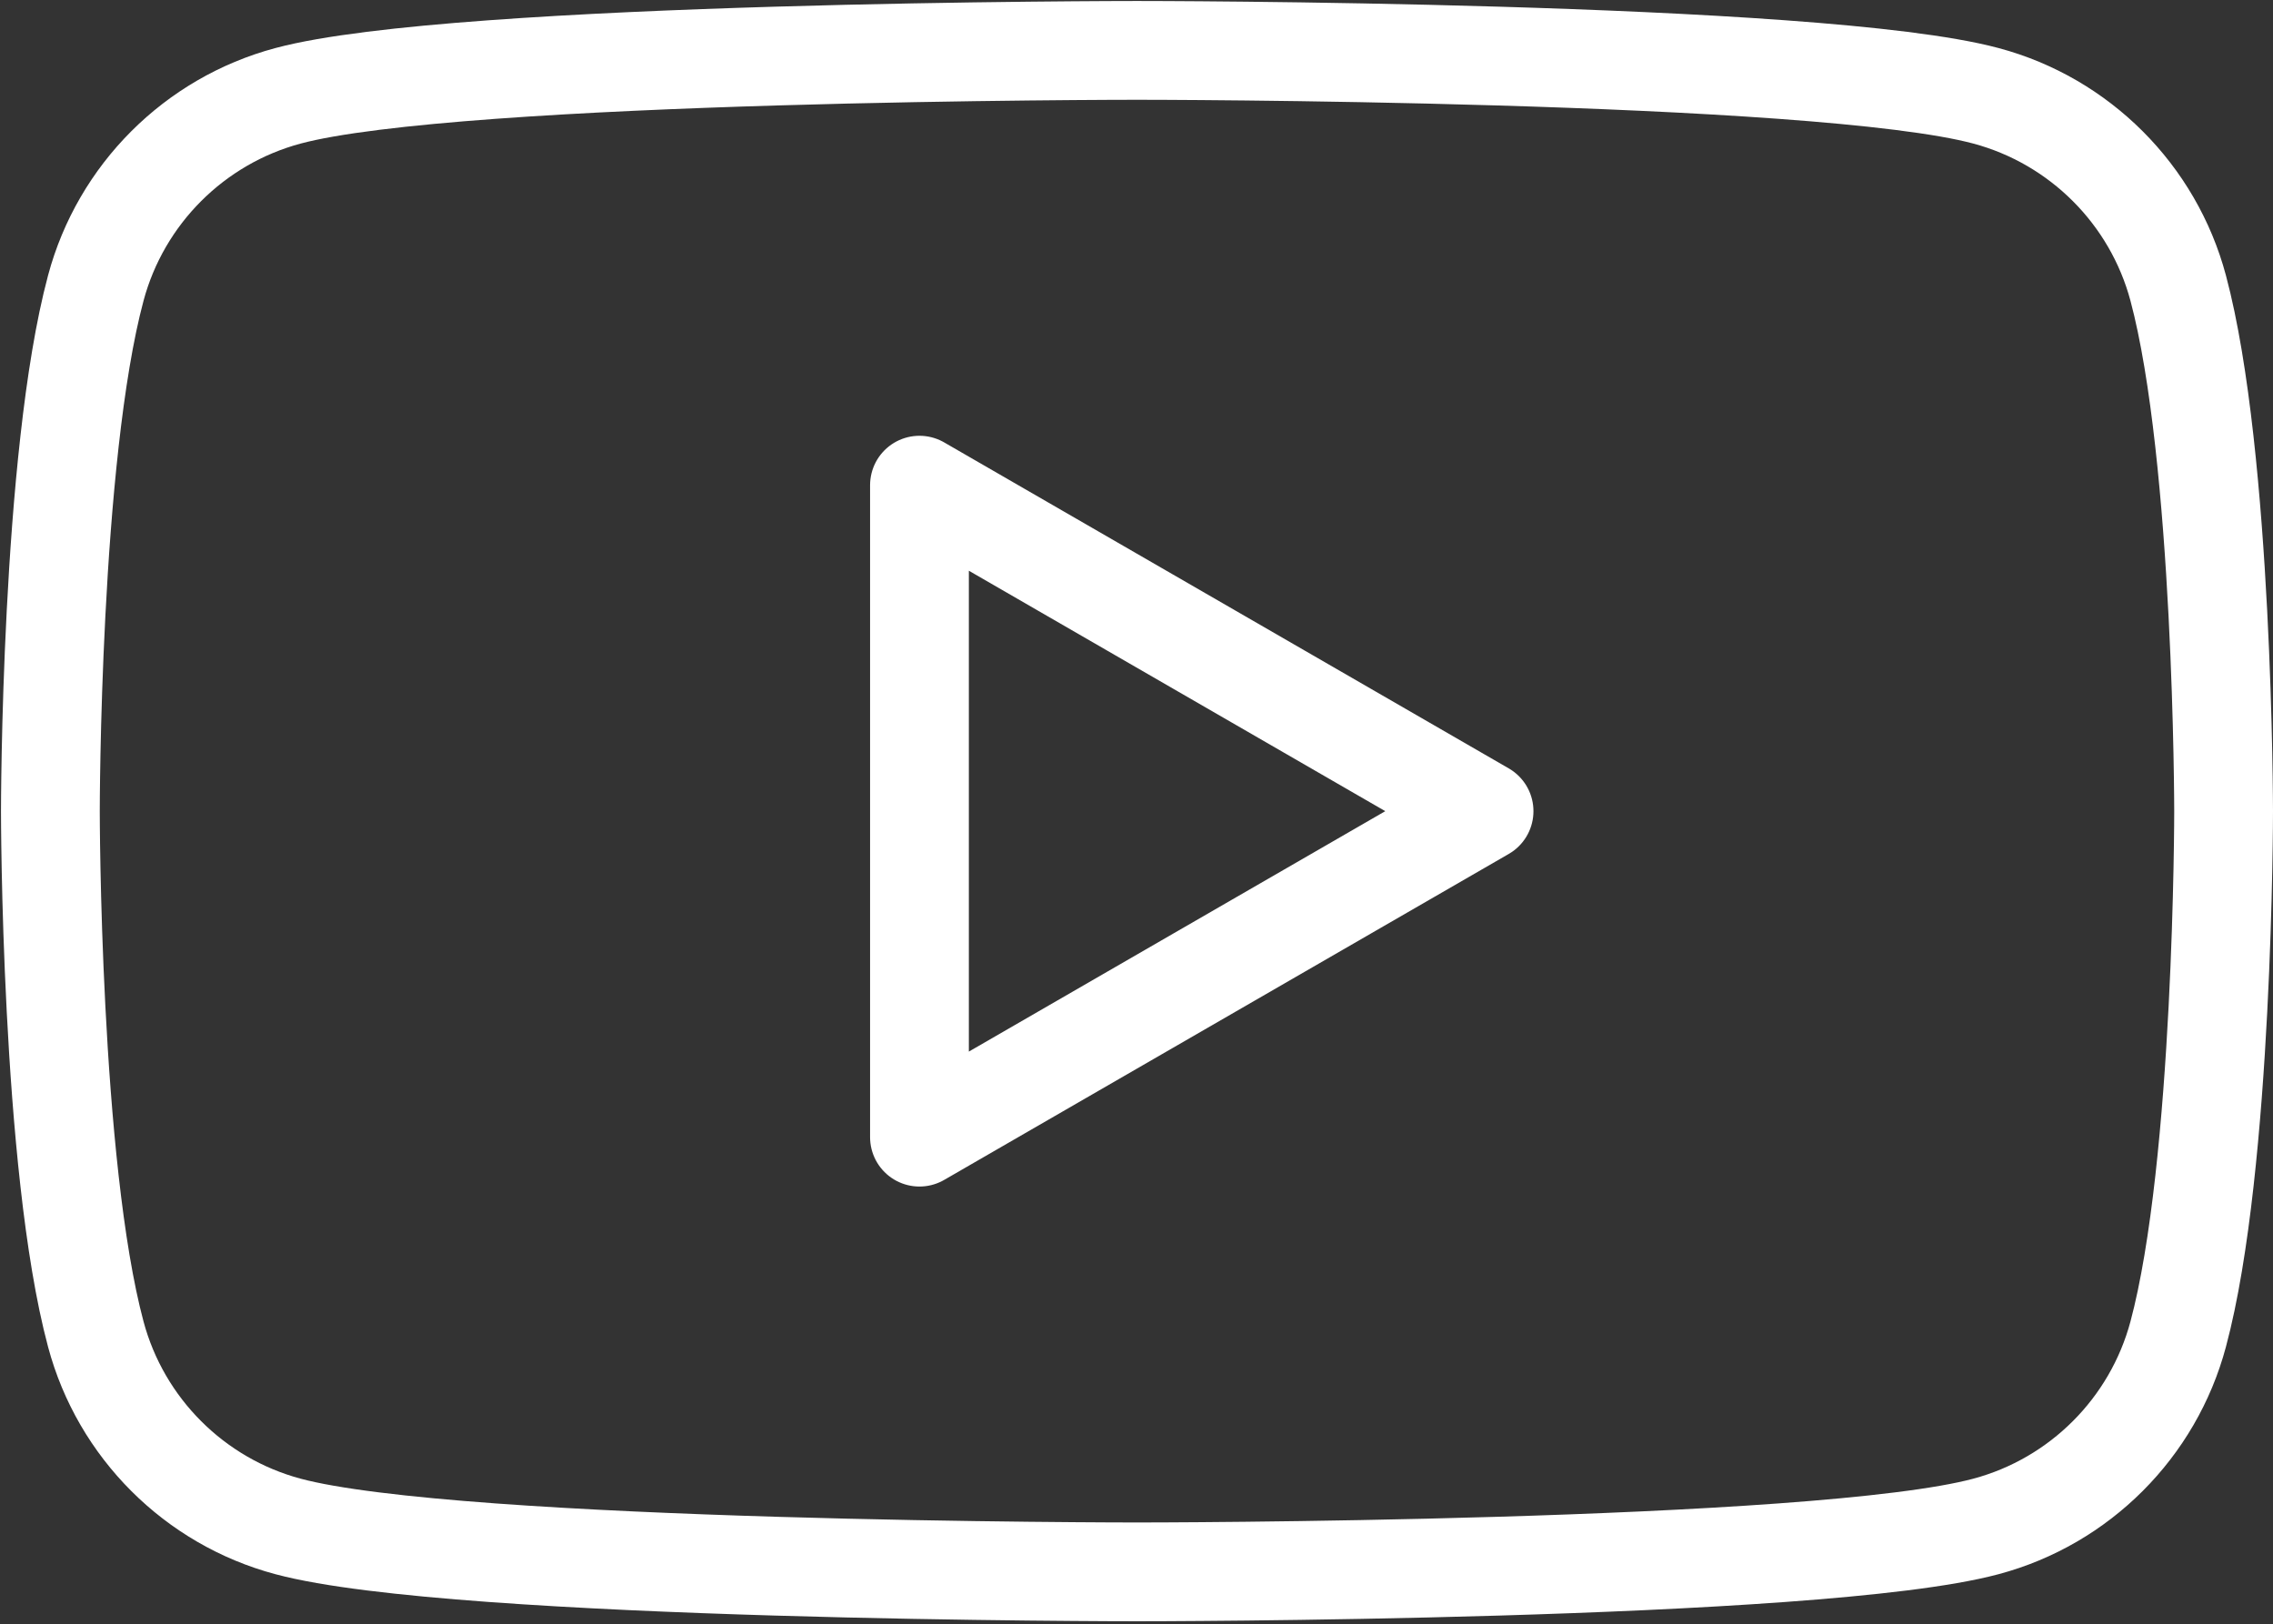 <?xml version="1.0" encoding="UTF-8"?> <svg xmlns="http://www.w3.org/2000/svg" width="767" height="548" viewBox="0 0 767 548" fill="none"><rect x="0" y="0" width="767" height="548" fill="#333333" stroke="none"/> <path fill-rule="evenodd" clip-rule="evenodd" d="M670.163 32.333C701.737 40.784 726.55 65.595 735 97.167C750.273 154.334 750.333 273.68 750.333 273.68C750.333 273.68 750.333 393.023 735 450.19C726.55 481.763 701.737 506.573 670.163 515.023C613 530.357 383.667 530.357 383.667 530.357C383.667 530.357 154.334 530.357 97.167 515.023C65.595 506.573 40.784 481.763 32.333 450.19C17 393.023 17 273.68 17 273.68C17 273.68 17 154.334 32.333 97.167C40.784 65.595 65.595 40.784 97.167 32.333C154.334 17 383.667 17 383.667 17C383.667 17 613 17 670.163 32.333ZM500.78 273.69L310.263 383.677V163.7L500.78 273.69Z" stroke="white" stroke-width="33.333" stroke-linejoin="round"></path> </svg> 